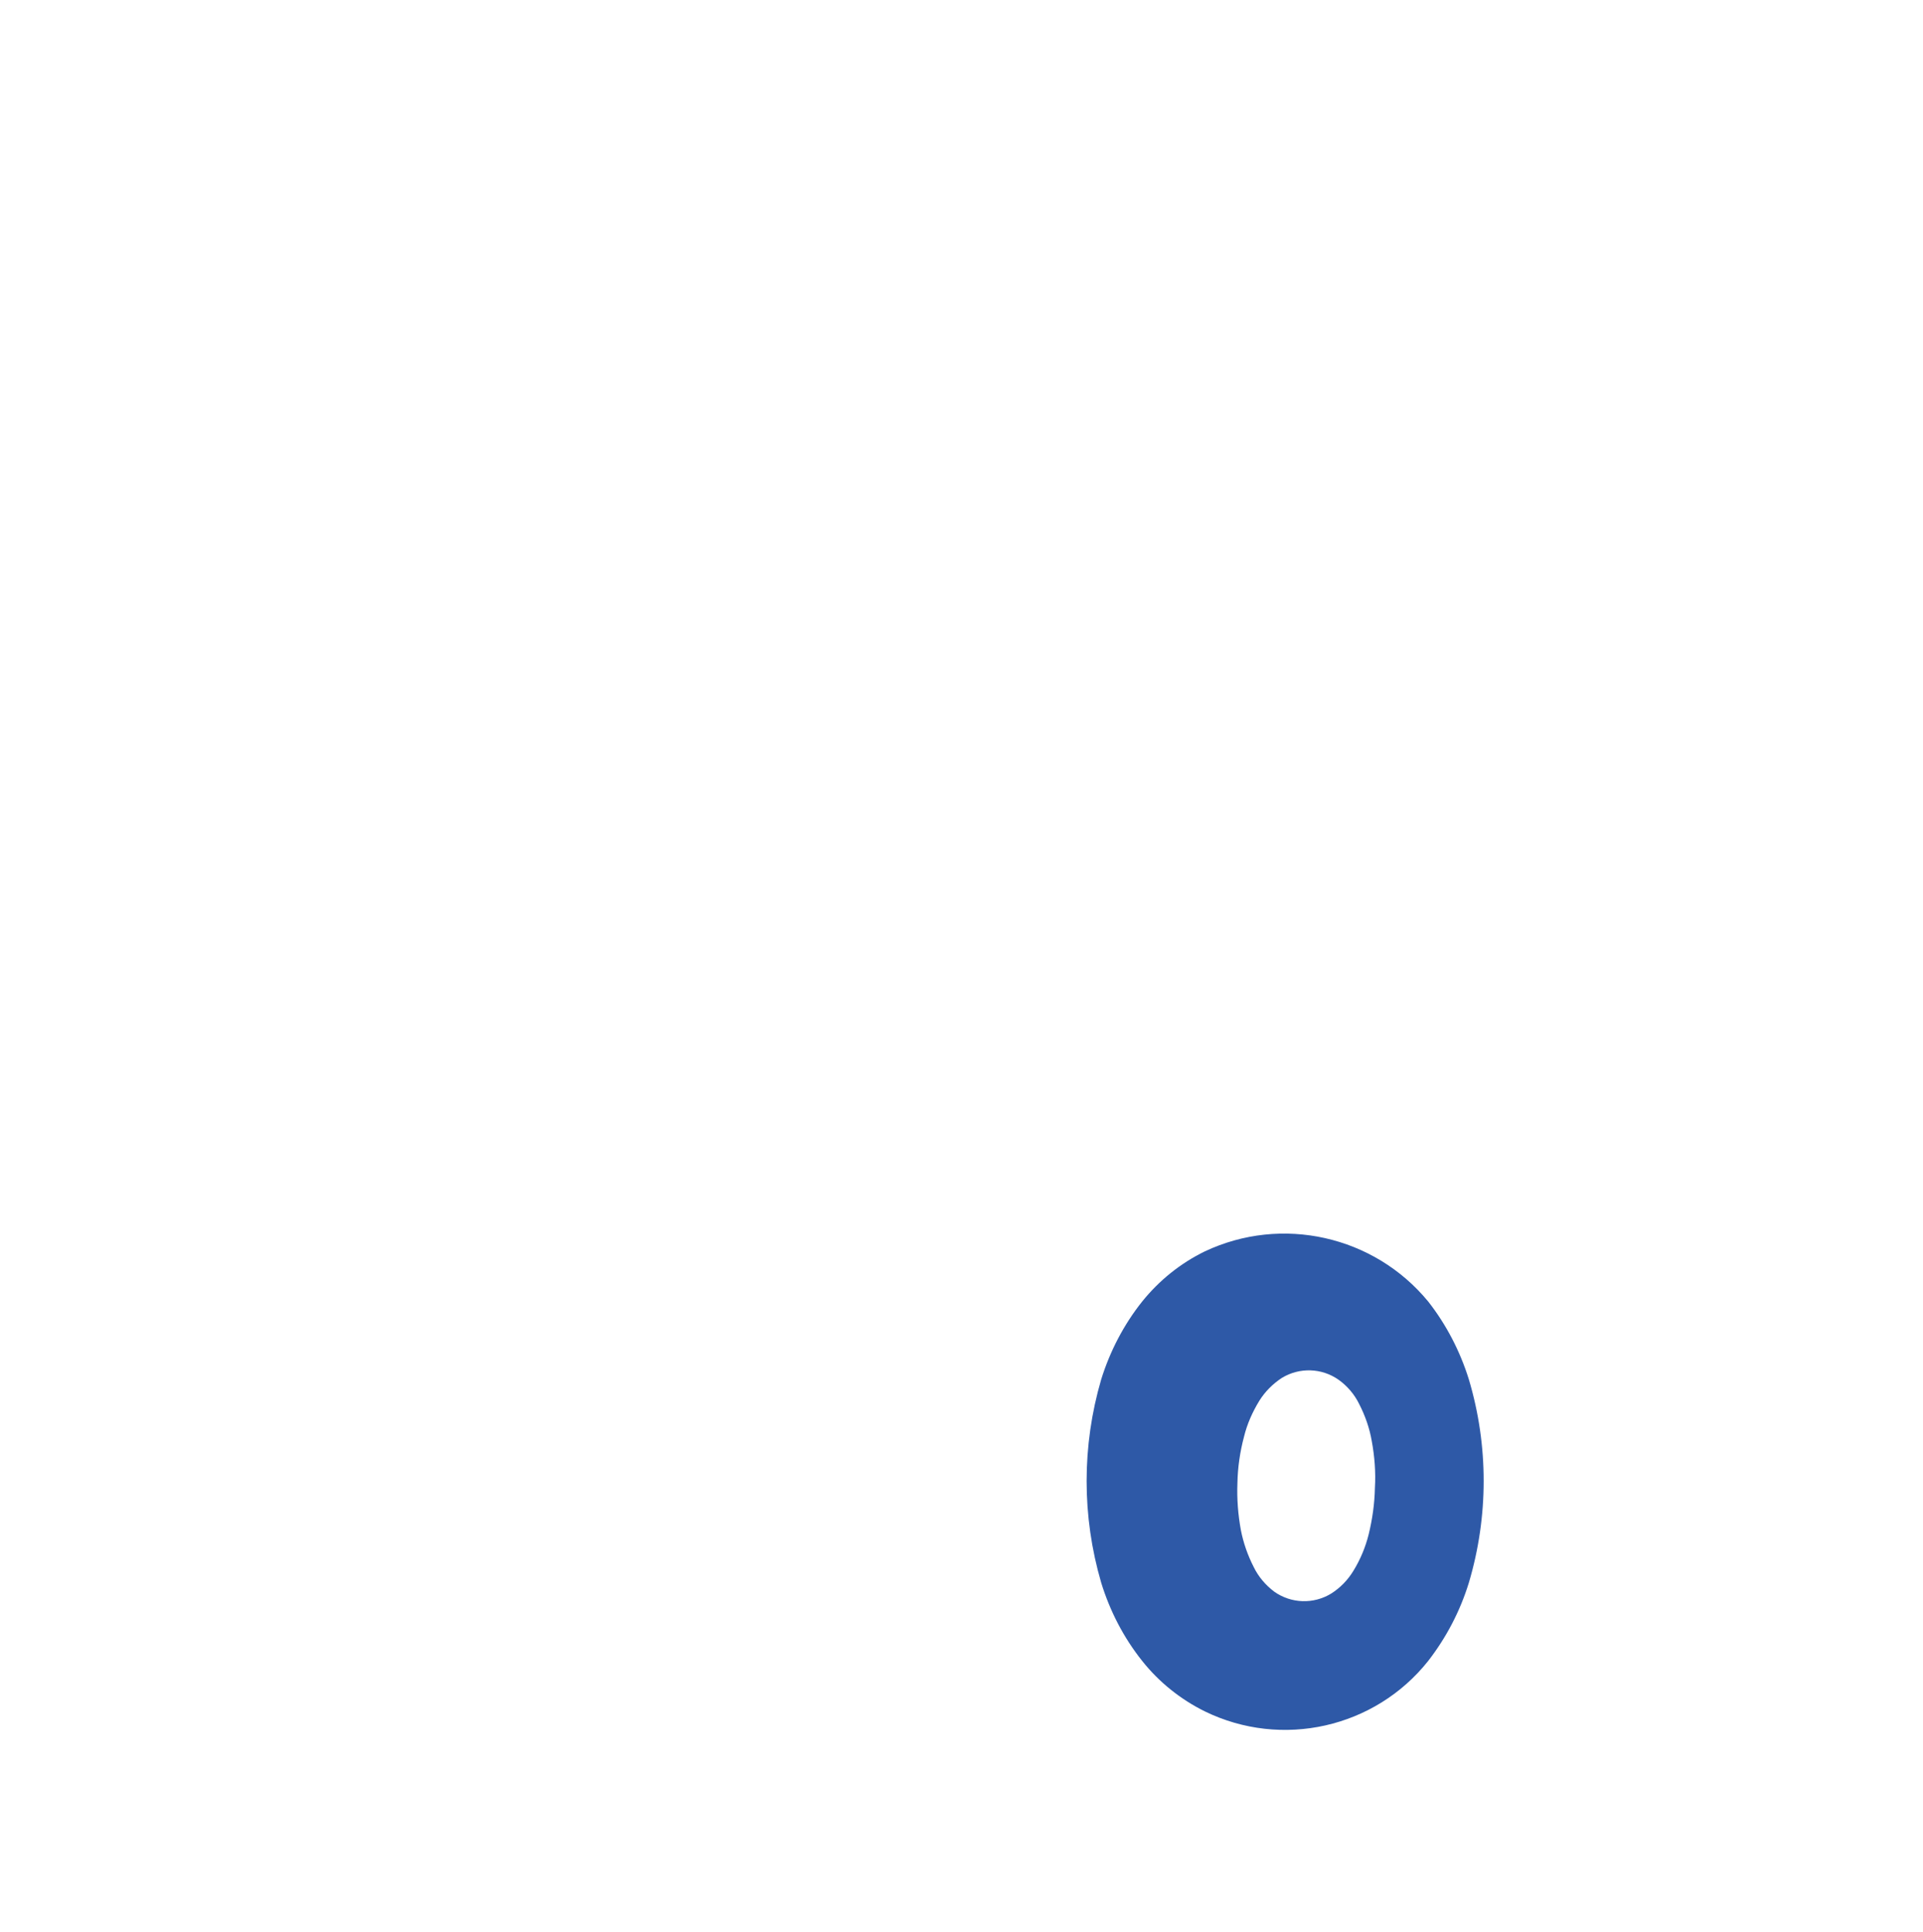 <?xml version="1.0" encoding="utf-8"?>
<!-- Generator: Adobe Illustrator 26.0.1, SVG Export Plug-In . SVG Version: 6.00 Build 0)  -->
<svg version="1.1" id="レイヤー_1" xmlns="http://www.w3.org/2000/svg" xmlns:xlink="http://www.w3.org/1999/xlink" x="0px"
	 y="0px" width="614px" height="617px" viewBox="0 0 614 617" style="enable-background:new 0 0 614 617;" xml:space="preserve">
<style type="text/css">
	.st0{fill:#2E59A7;}
</style>
<path class="st0" d="M469,440.5c-2.8-9-7.2-17.5-13-24.9c-17.3-21-46.7-27.6-71.3-16c-7.8,3.8-14.6,9.3-20,16
	c-5.9,7.4-10.3,15.9-13.1,24.9c-6.2,21.2-6.2,43.7,0,64.9c2.8,9.1,7.2,17.6,13.1,25c5.4,6.8,12.3,12.3,20,16.1
	c24.6,12,54.3,5.3,71.3-16.1c5.8-7.5,10.2-15.9,13-25C475.3,484.2,475.3,461.6,469,440.5L469,440.5z M439,475.1
	c-0.1,5-0.8,10-2,14.9c-1,4-2.6,7.9-4.8,11.5c-1.8,3-4.2,5.5-7.2,7.4c-5.6,3.4-12.7,3.2-18.1-0.6c-2.8-2.1-5.1-4.8-6.6-7.9
	c-1.9-3.7-3.3-7.7-4.1-11.8c-0.9-4.9-1.3-10-1.1-15c0.1-5,0.8-9.9,2.1-14.8c1-4.1,2.7-7.9,4.9-11.5c1.8-2.9,4.3-5.4,7.2-7.3
	c5.6-3.4,12.7-3.2,18.1,0.6c2.8,2,5.1,4.7,6.6,7.8c1.9,3.7,3.3,7.7,4,11.8C438.9,465.1,439.3,470.1,439,475.1L439,475.1z"/>
</svg>

